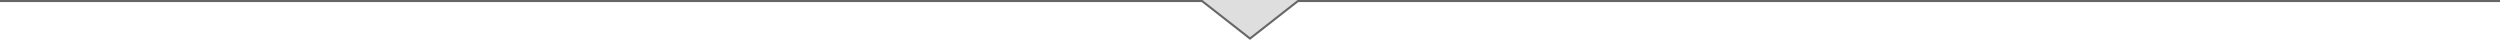 <?xml version="1.0" encoding="utf-8"?>
<!-- Generator: Adobe Illustrator 16.0.3, SVG Export Plug-In . SVG Version: 6.00 Build 0)  -->
<!DOCTYPE svg PUBLIC "-//W3C//DTD SVG 1.1//EN" "http://www.w3.org/Graphics/SVG/1.1/DTD/svg11.dtd">
<svg version="1.1"
	 id="Warstwa_1" image-rendering="optimizeQuality" text-rendering="geometricPrecision" shape-rendering="geometricPrecision"
	 xmlns="http://www.w3.org/2000/svg" xmlns:xlink="http://www.w3.org/1999/xlink" x="0px" y="0px" width="1200px" height="19.135px"
	 viewBox="0 -0.5 1200 19.135" enable-background="new 0 -0.5 1200 19.135" xml:space="preserve">
<polygon fill="#DEDEDE" points="600,18 624.063,-0.5 575.75,-0.5 "/>
<polyline fill="none" stroke="#666666" stroke-width="0.999" points="0,0 577,0 600,18 623,0 1200,0 "/>
</svg>
